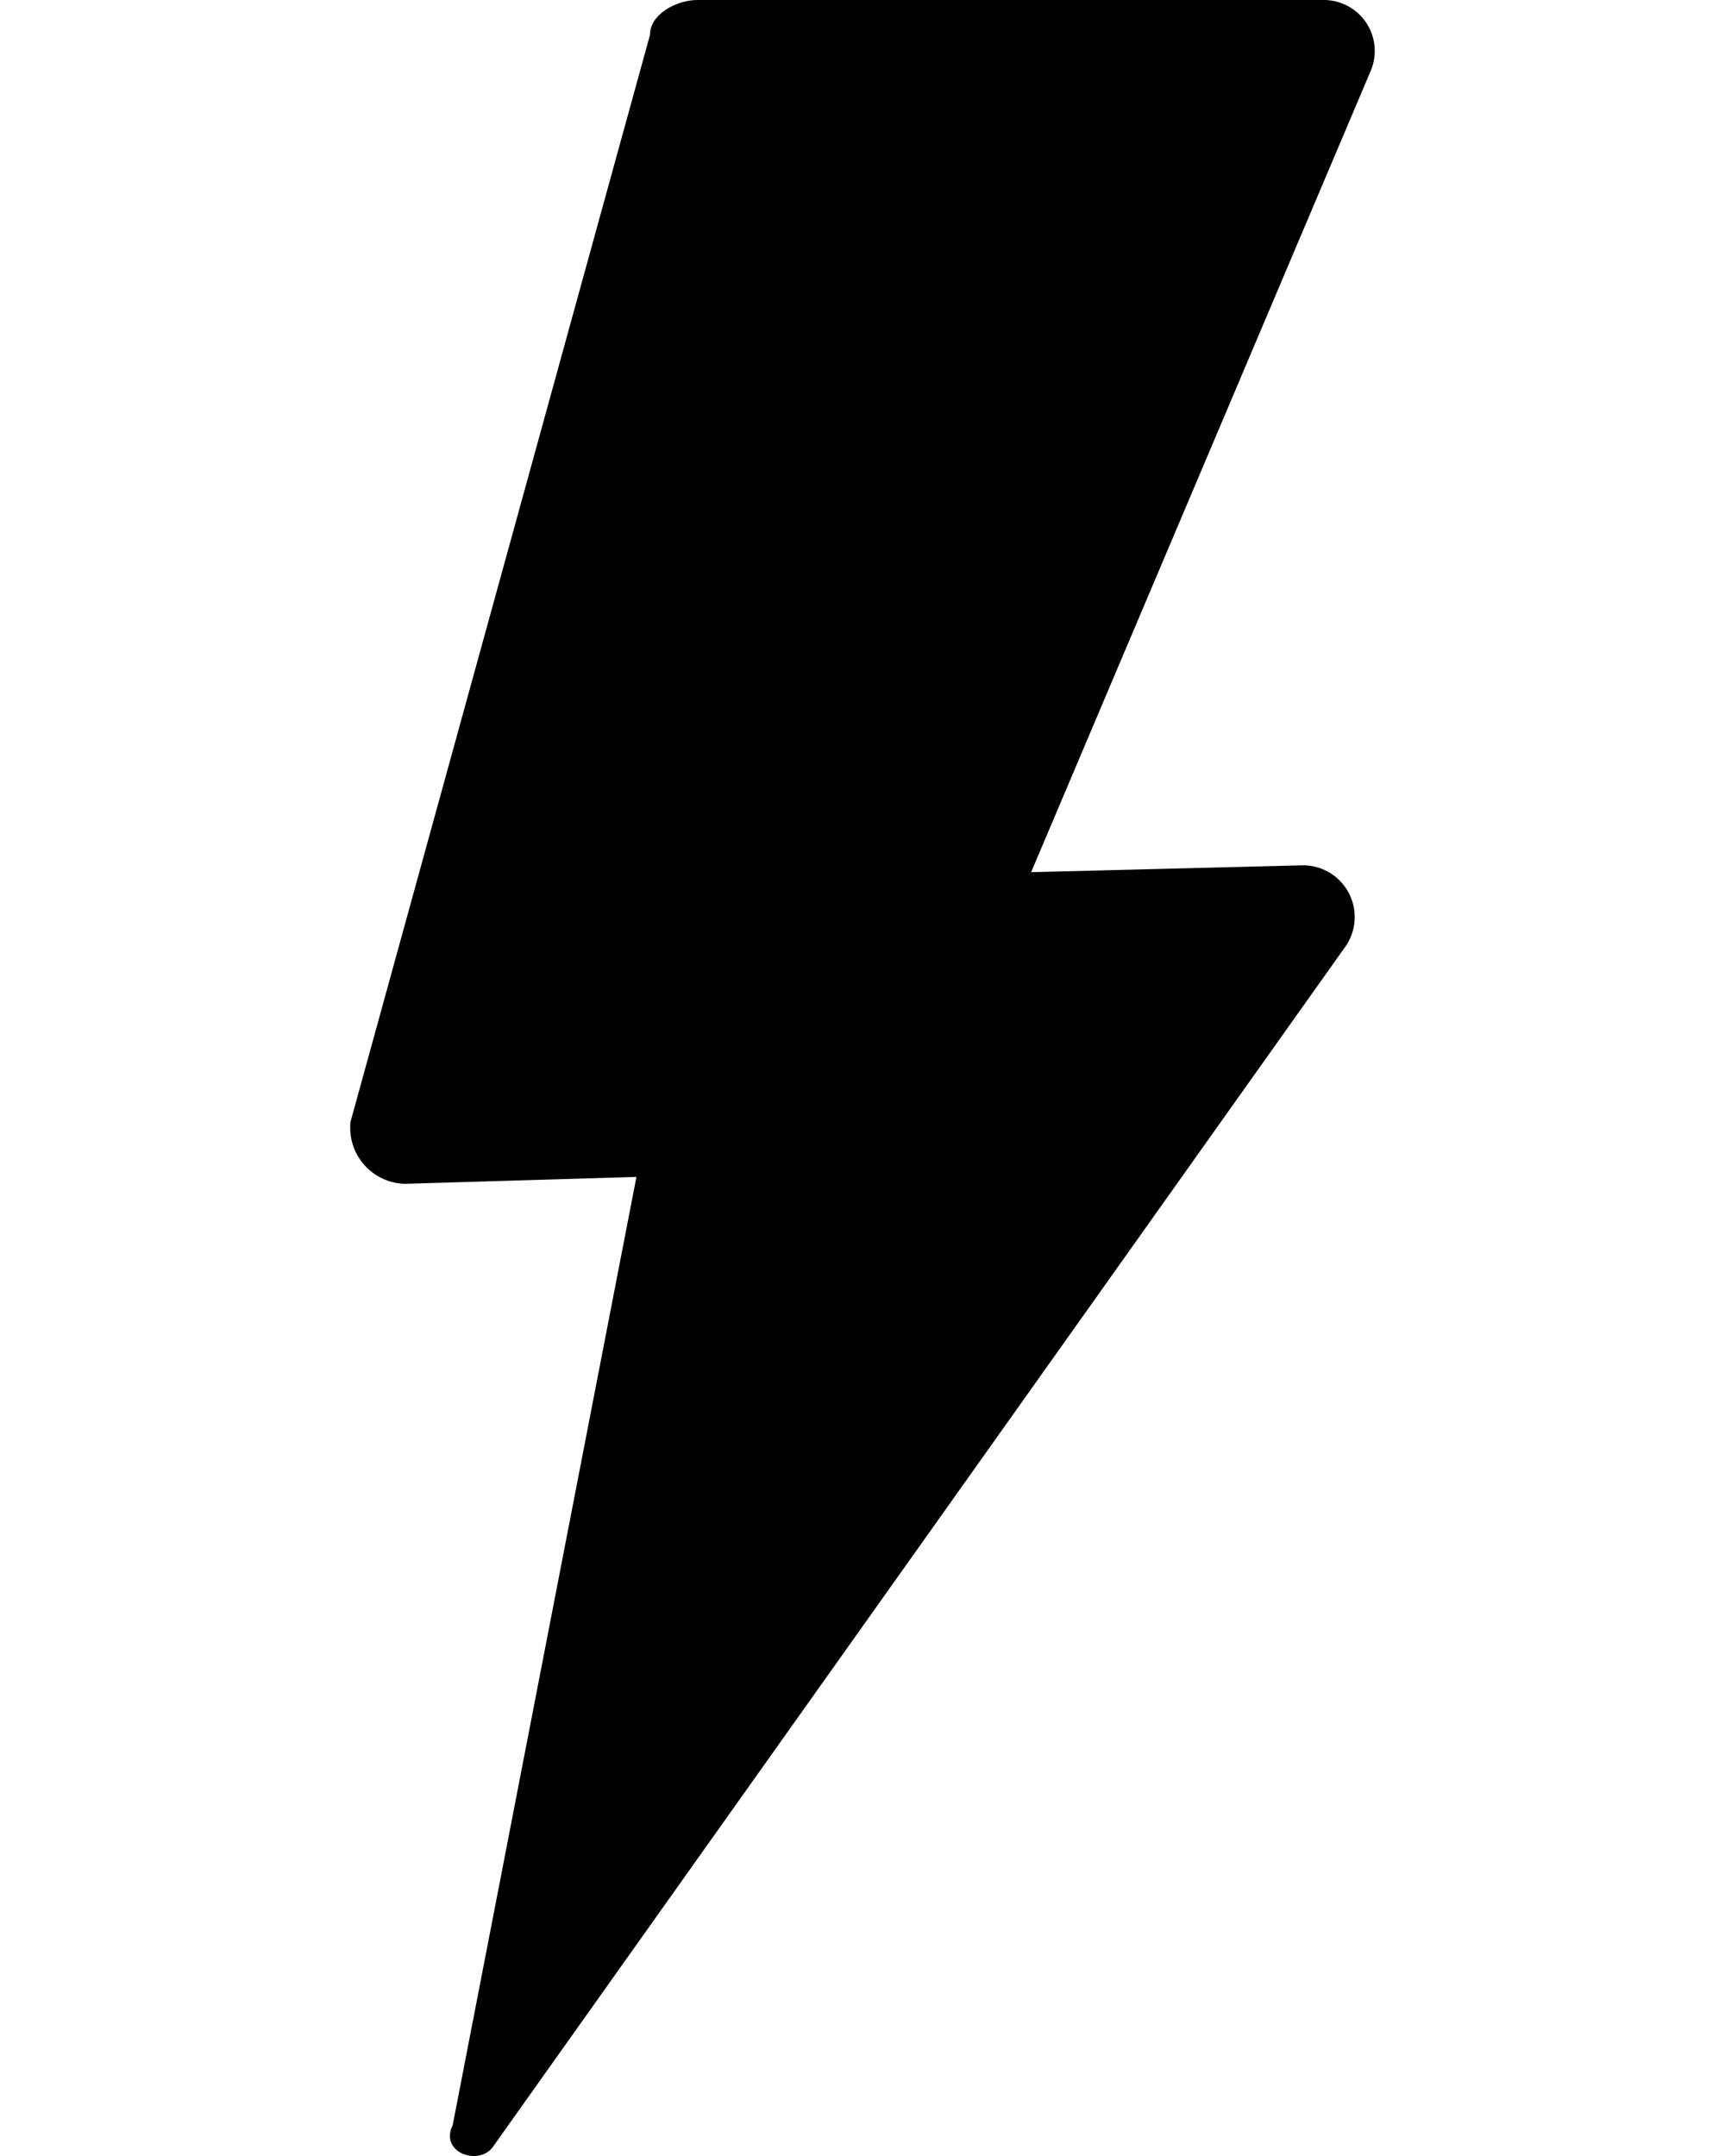 <svg id="Ebene_1" data-name="Ebene 1" xmlns="http://www.w3.org/2000/svg" viewBox="0 0 40 50"><title>alle_dropIcons</title><path id="dropIcon_energie" data-name="dropIcon energie" d="M16.177,0H30.7a1.183,1.183,0,0,1,1.1,1.606l-7.89,18.621,6.312-.16a1.2,1.2,0,0,1,.946,1.927L11.444,49.768c-.315.482-1.263.161-.947-.482l4.261-21.992-5.366.16a1.3,1.3,0,0,1-1.271-1.321c0-.042,0-.083.009-.124L15.073.806C15.073.321,15.7,0,16.177,0Z"/></svg>